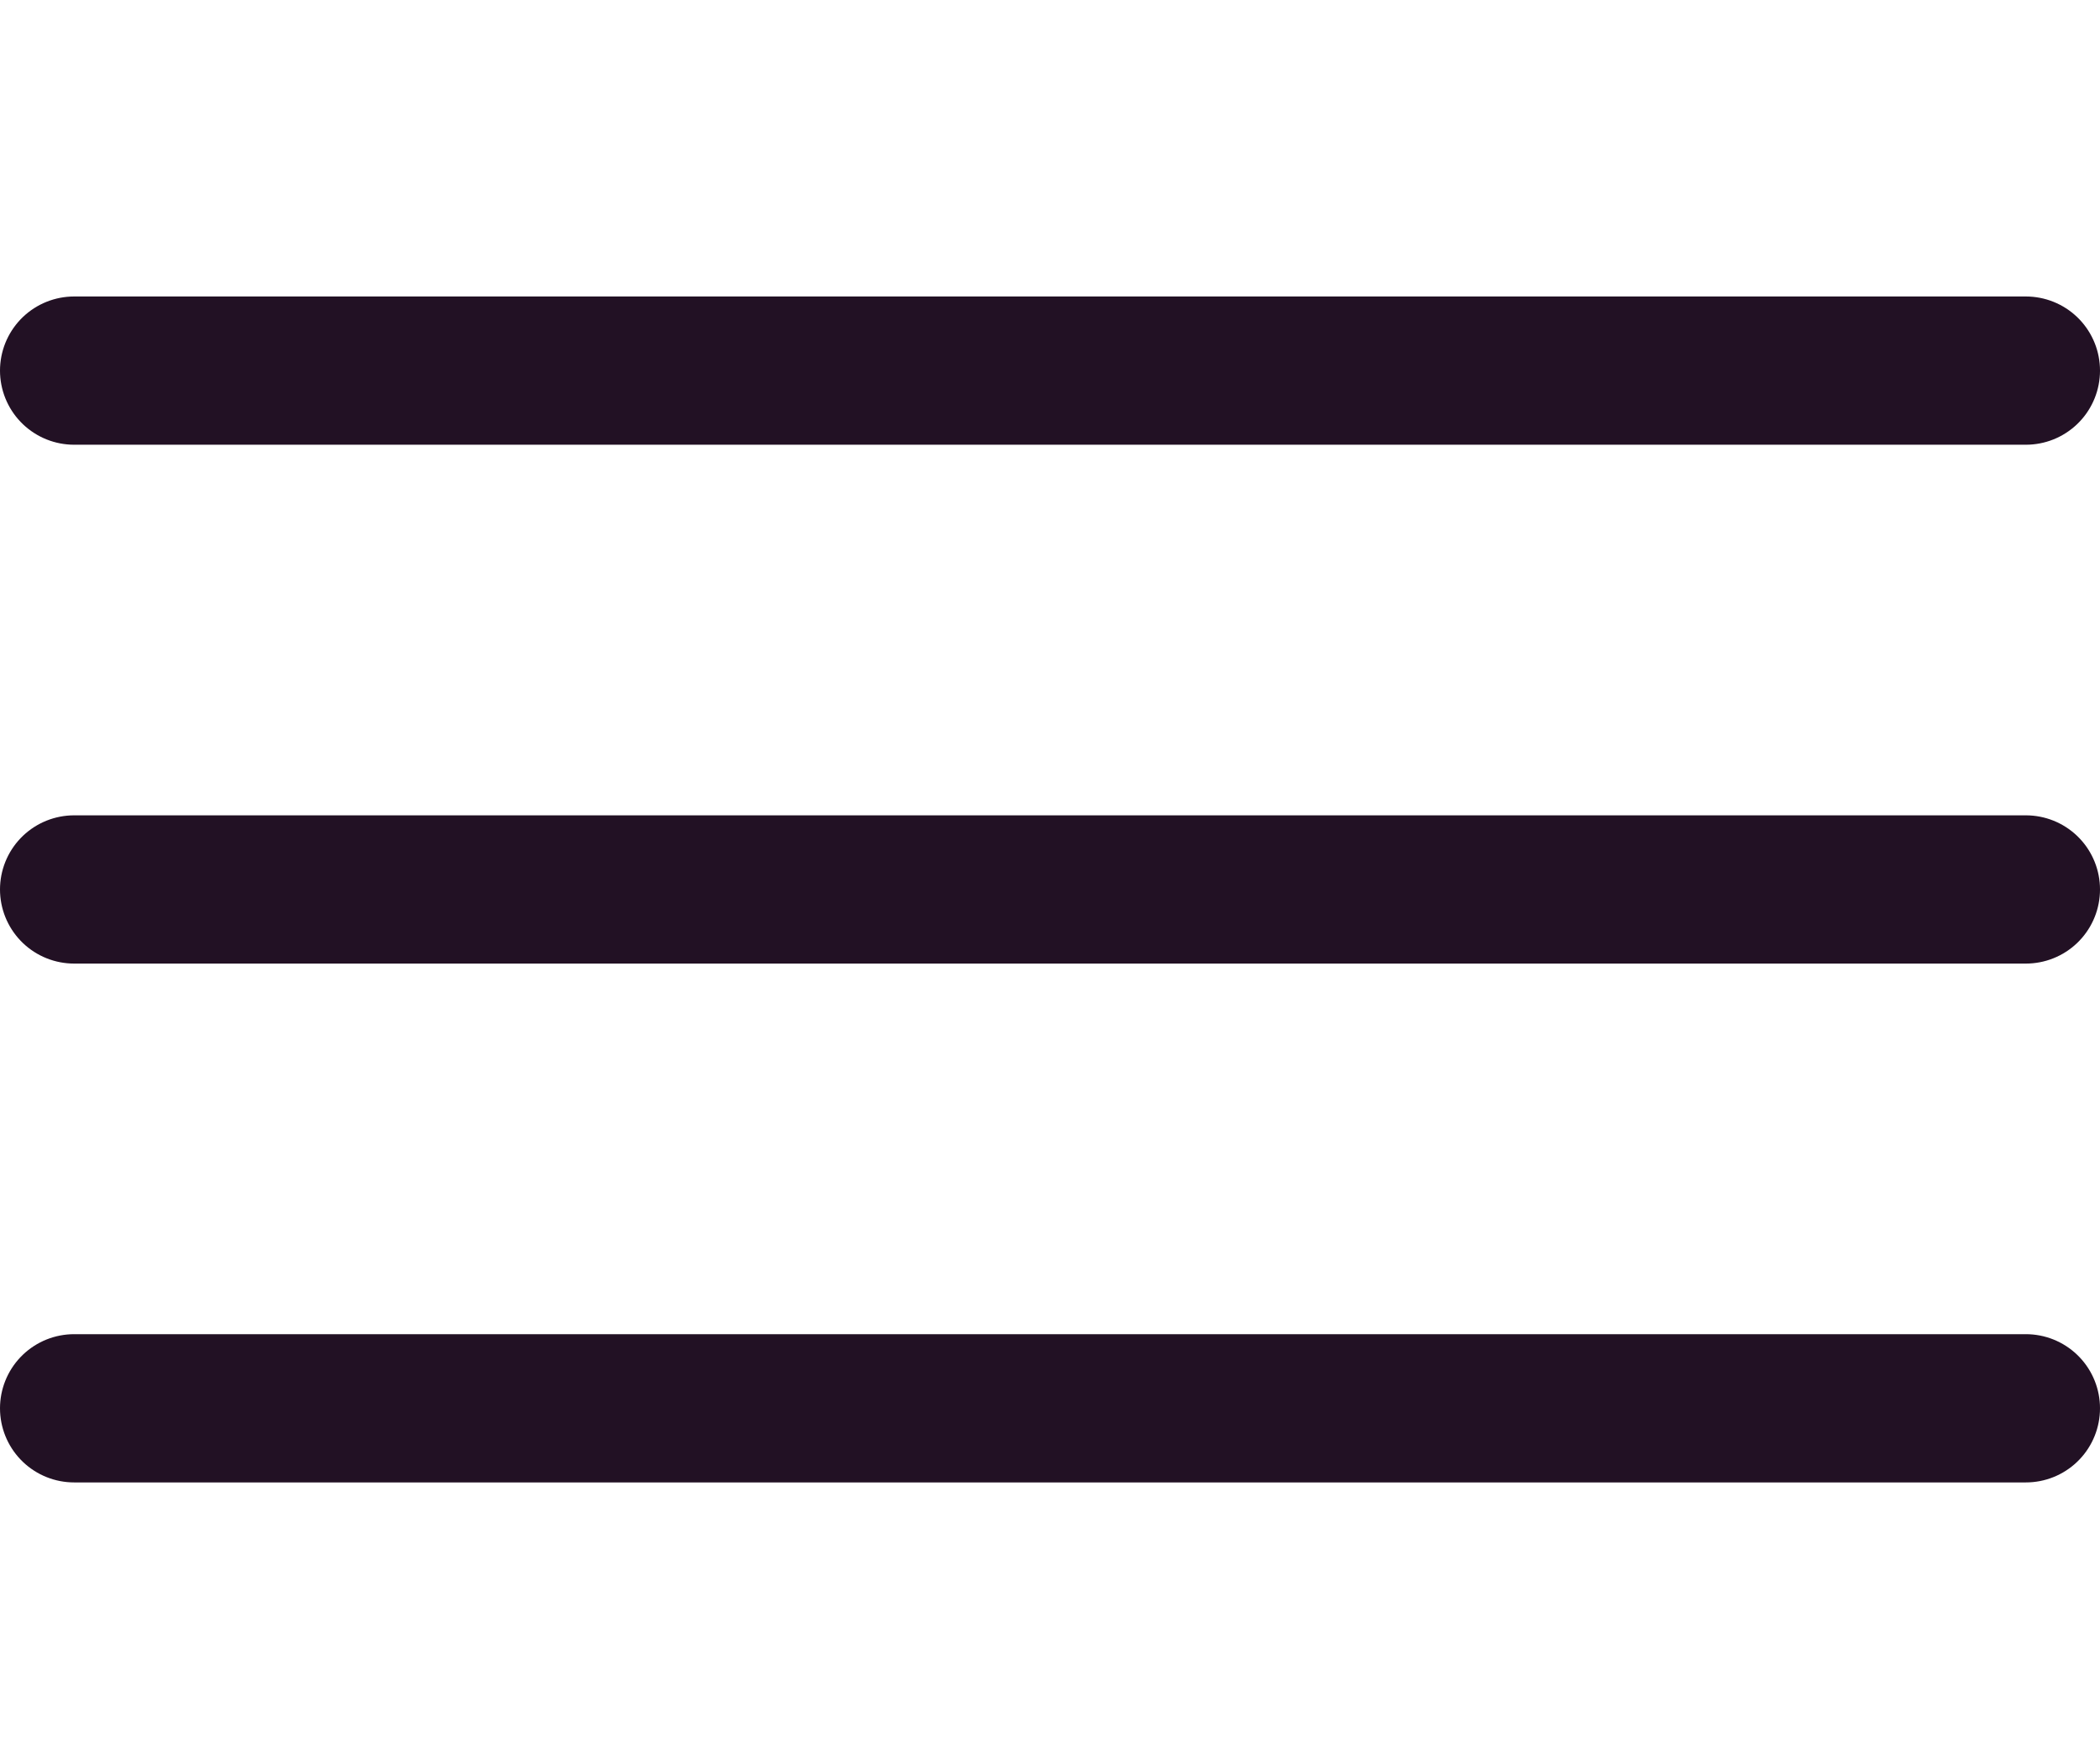 <?xml version="1.0" encoding="UTF-8"?> <svg xmlns="http://www.w3.org/2000/svg" width="85" height="71" viewBox="0 0 85 71" fill="none"><line x1="3" y1="15" x2="82" y2="15" stroke="#221124" stroke-width="6" stroke-linecap="round"></line><line x1="3" y1="36" x2="82" y2="36" stroke="#221124" stroke-width="6" stroke-linecap="round"></line><line x1="3" y1="57" x2="82" y2="57" stroke="#221124" stroke-width="6" stroke-linecap="round"></line></svg> 